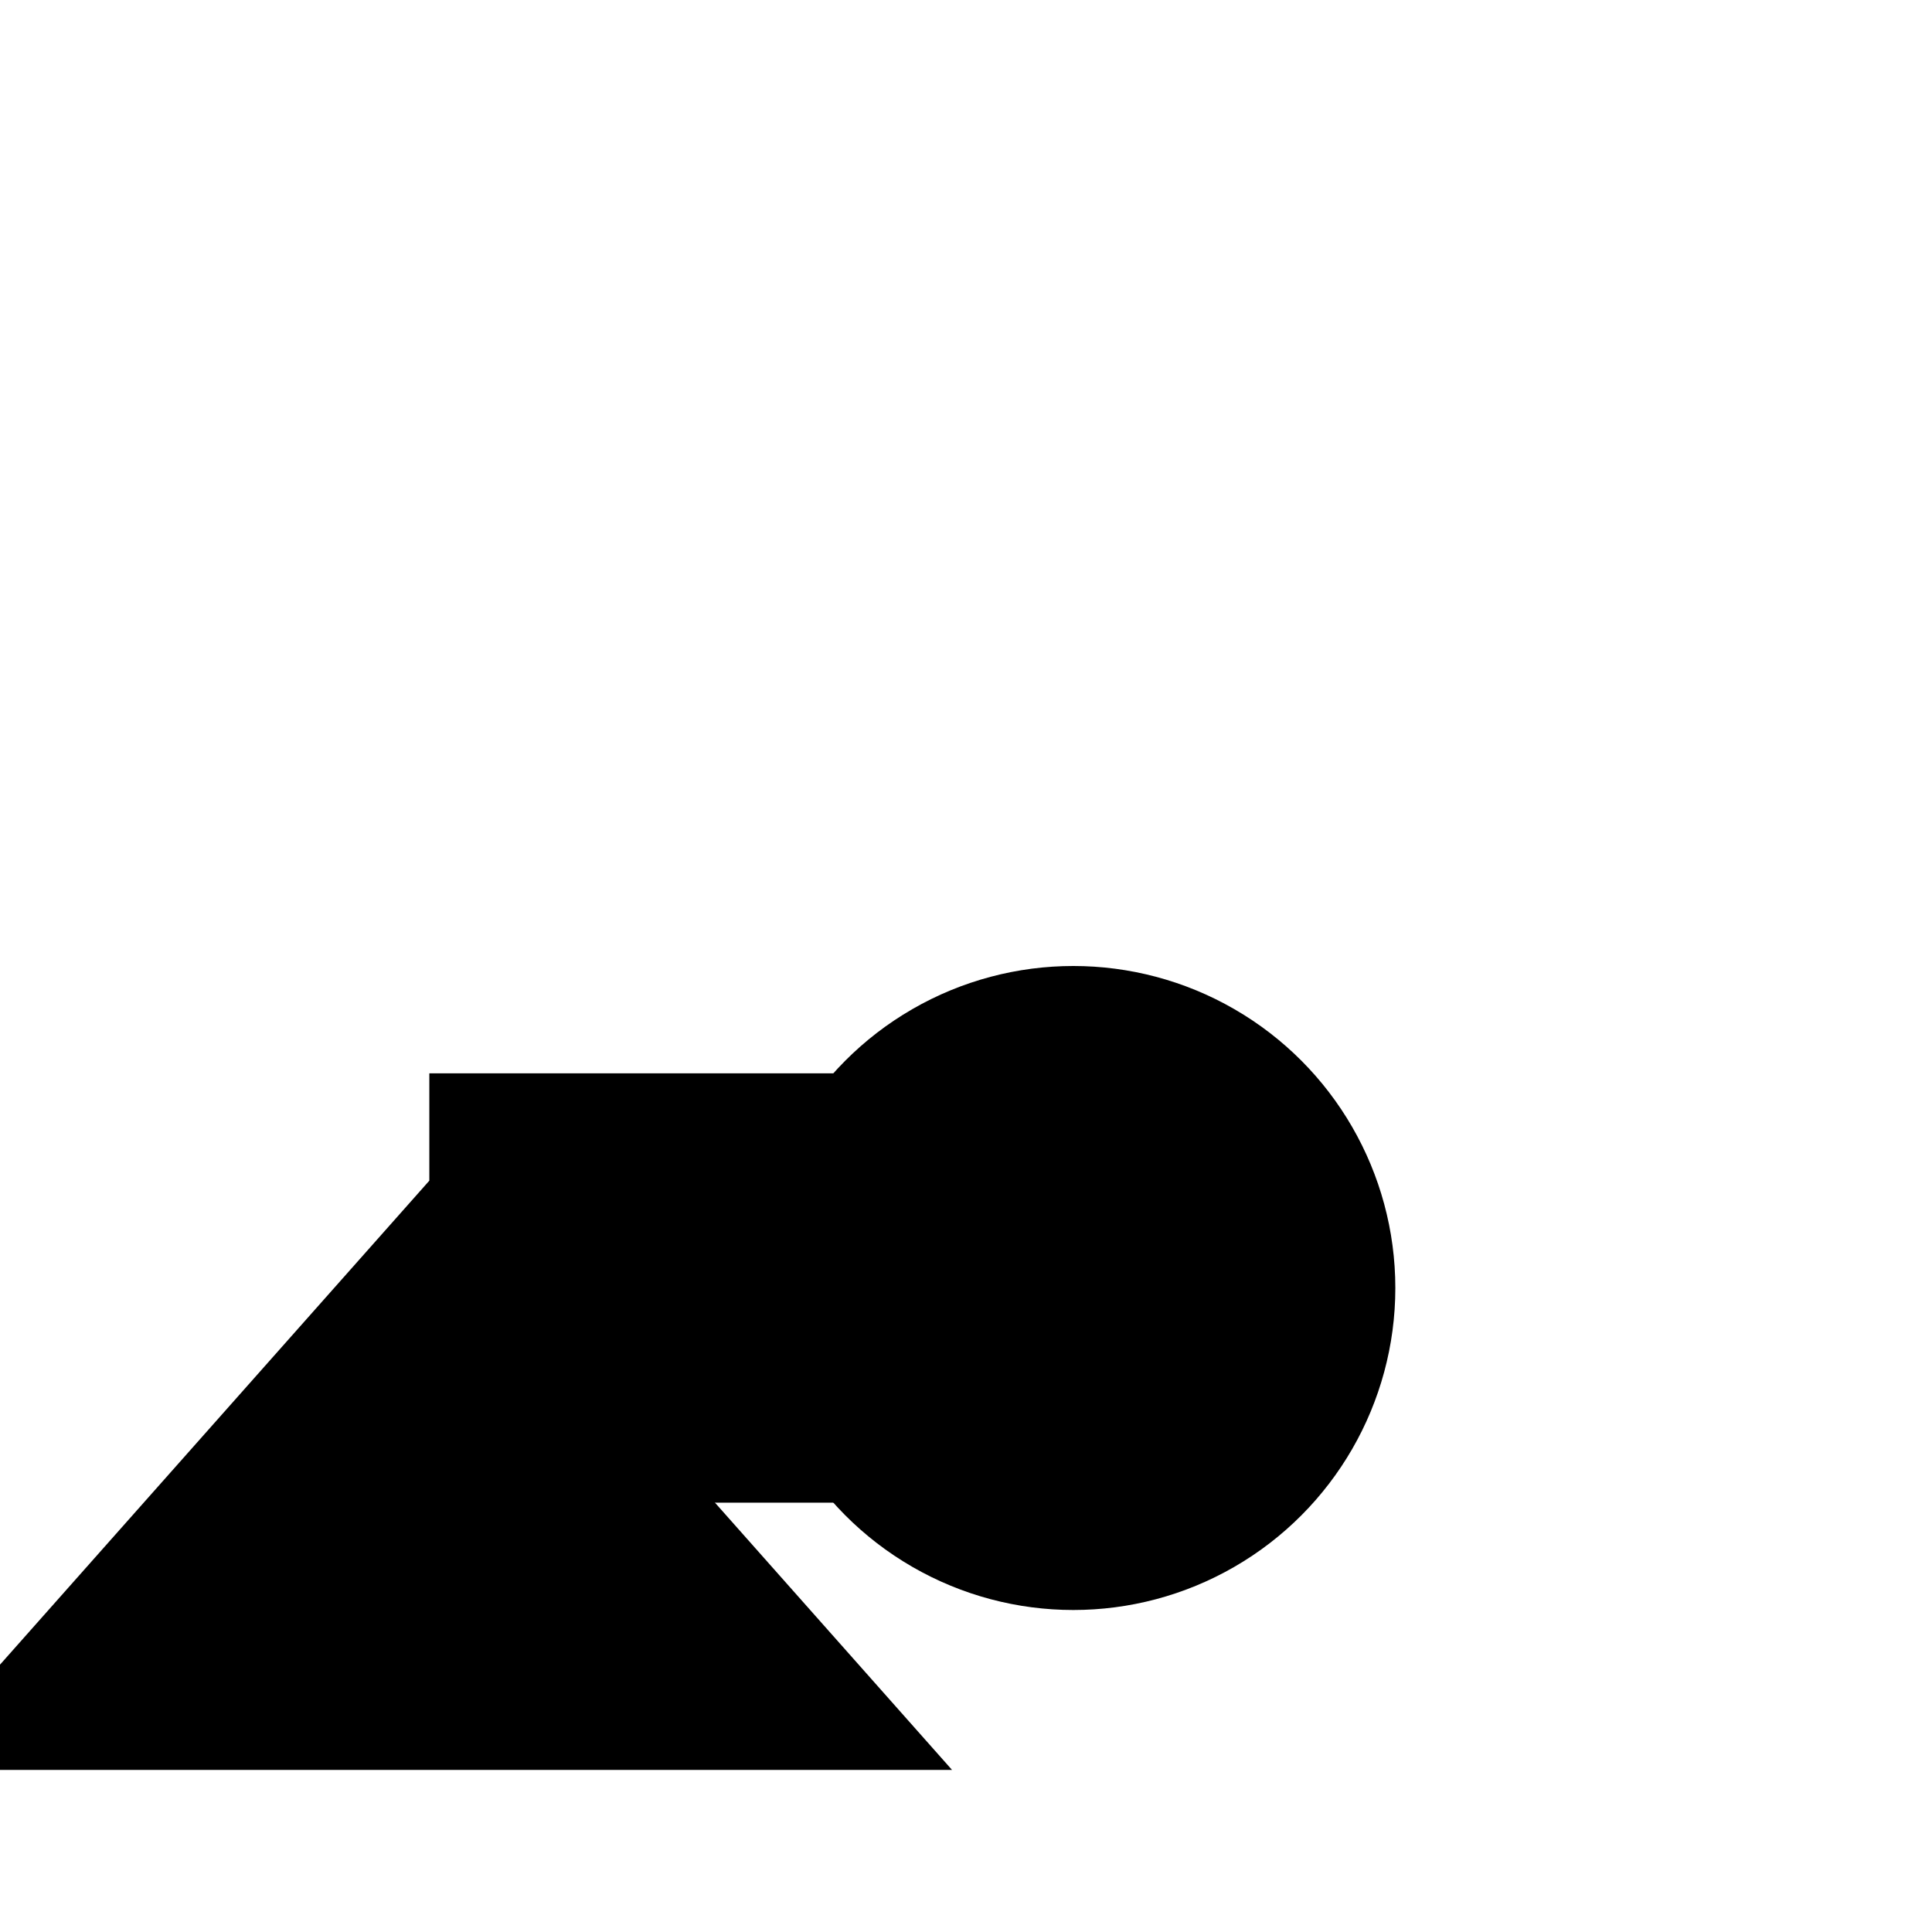 <svg xmlns="http://www.w3.org/2000/svg" viewBox="0 0 9 9" title="identicône par Marc Bresson"><rect style="fill:hsl(55,85%,66%);" x="2" y="5" width="2" height="2"/><circle style="fill:hsl(-5,85%,66%);" cx="5" cy="6" r="1.5"/><polygon style="fill:hsl(115,85%,66%);" points="2 5.5 -0.435 8.245 4.435 8.245 2 5.5"/></svg>